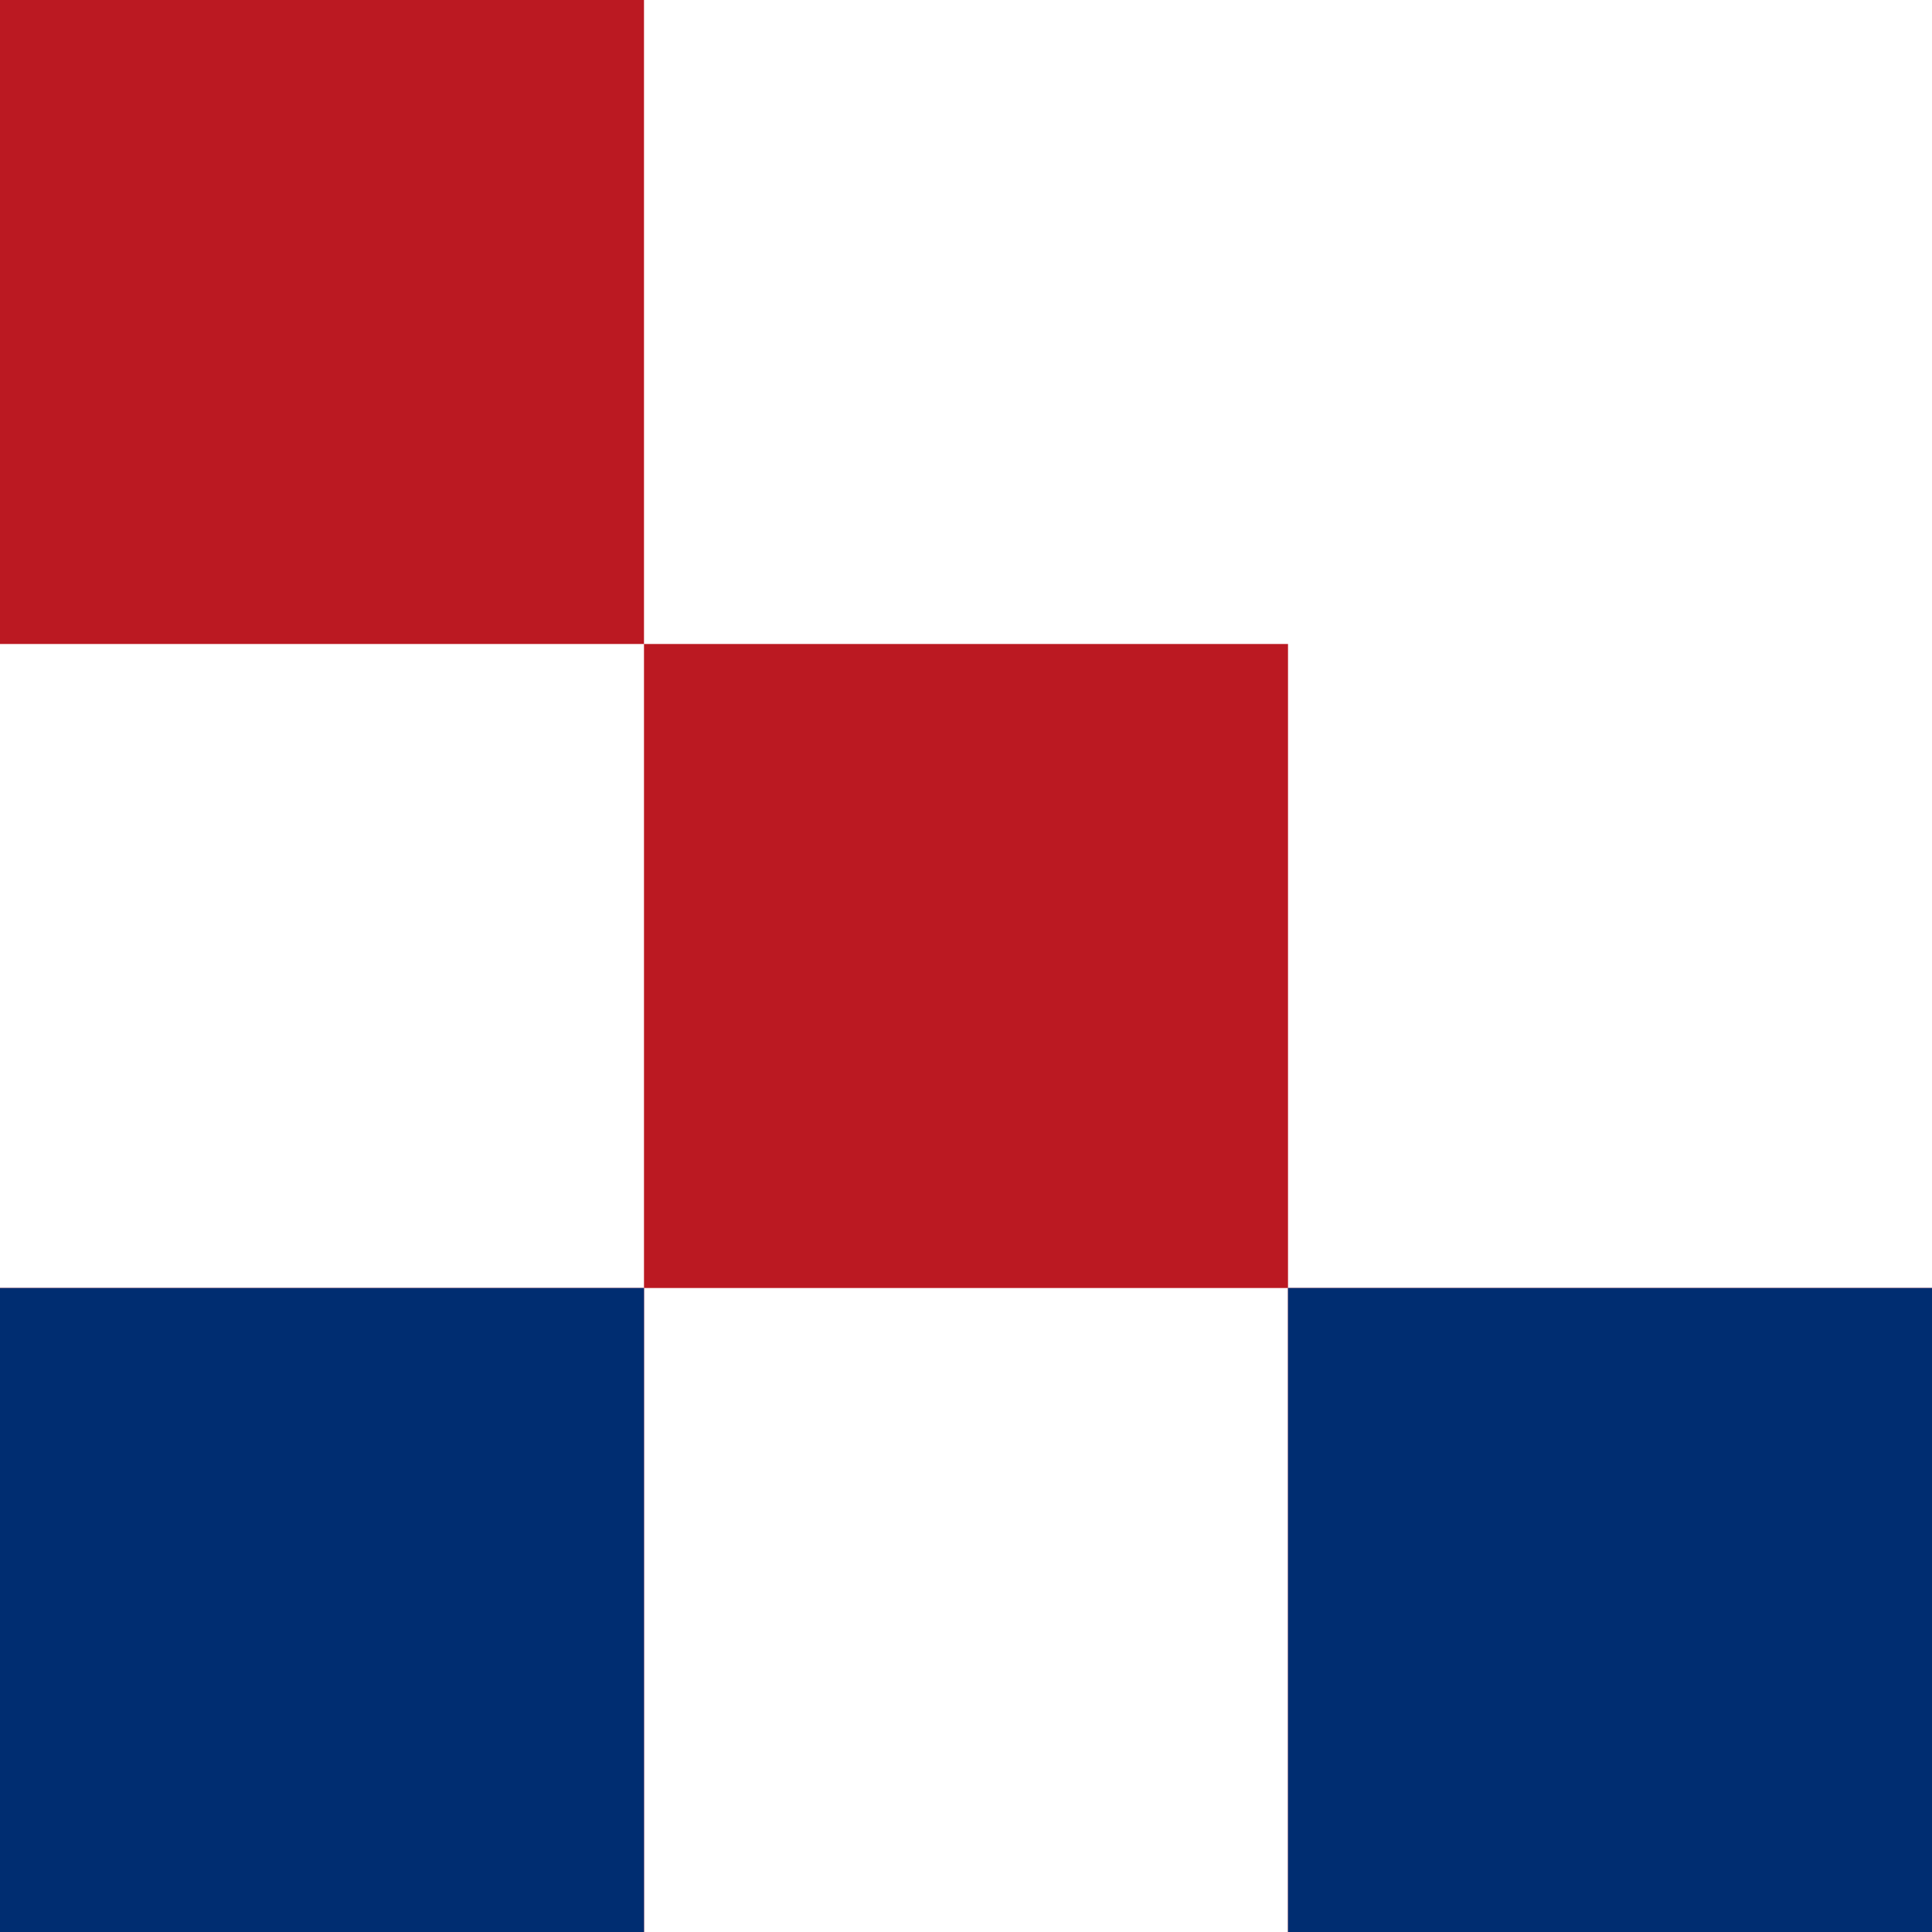 <svg viewBox="0 0 100 100" xmlns="http://www.w3.org/2000/svg"><g fill="none" fill-rule="evenodd"><path d="M0 66.667h33.333V100H0V66.667zm33.333-33.334h33.334v33.334H33.333V33.333zM0 0h33.333v33.333H0V0zm100 66.667V100H66.667V66.667H100z" fill="#BB1922"/><path d="M0 66.667h33.333V100H0V66.667zm100 0V100H66.667V66.667H100z" fill="#002D71"/></g></svg>